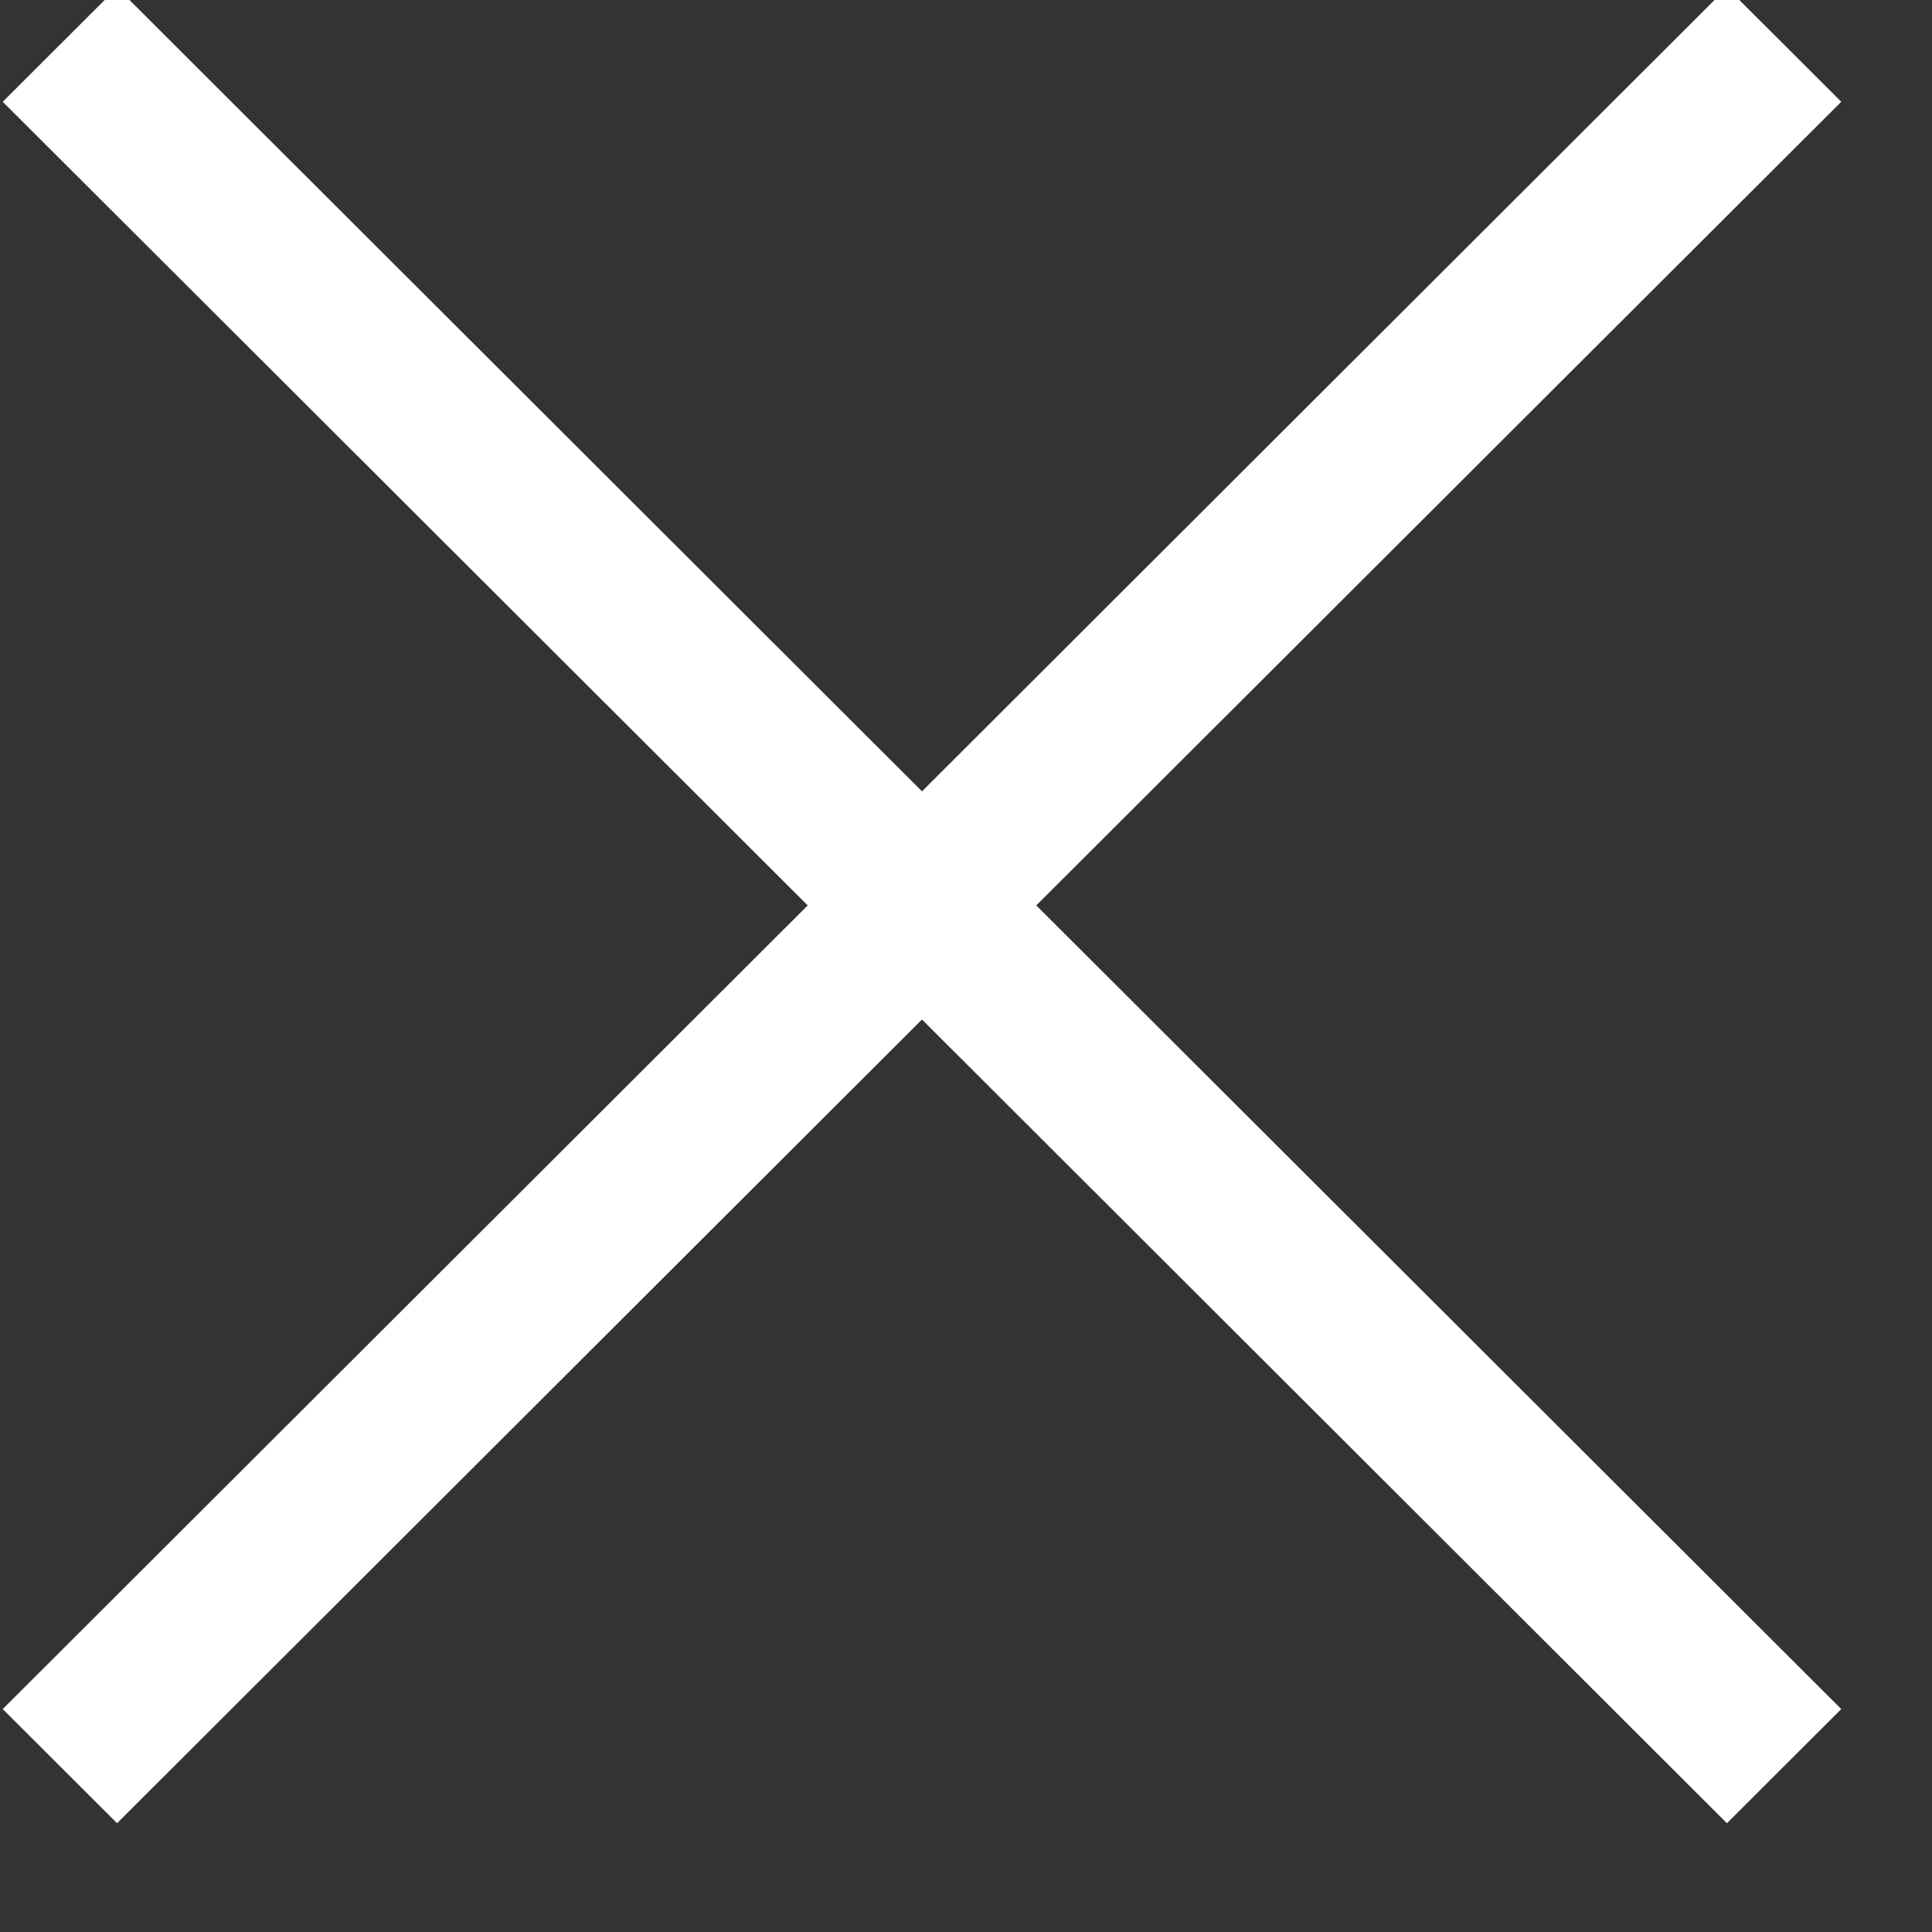 <?xml version="1.0" encoding="UTF-8" standalone="no"?>
<!DOCTYPE svg PUBLIC "-//W3C//DTD SVG 1.1//EN" "http://www.w3.org/Graphics/SVG/1.1/DTD/svg11.dtd">
<svg width="100%" height="100%" viewBox="0 0 18 18" version="1.1" xmlns="http://www.w3.org/2000/svg" xmlns:xlink="http://www.w3.org/1999/xlink" xml:space="preserve" xmlns:serif="http://www.serif.com/" style="fill-rule:evenodd;clip-rule:evenodd;stroke-linejoin:round;stroke-miterlimit:2;">
    <rect x="0" y="0" width="18" height="18" fill="#333333" stroke="none"/>
    <g transform="matrix(1,0,0,1,-21318,-128)">
        <g transform="matrix(1,0,0,0.56,-1,0)">
            <g id="Cancel" transform="matrix(0.502,0,0,0.895,21229.7,131.76)">
                <path d="M195,122.879L209.939,107.939C210.646,108.646 211.354,109.354 212.061,110.061L197.121,125L212.061,139.939L209.939,142.061L195,127.121L180.061,142.061L177.939,139.939L192.879,125L177.939,110.061L180.061,107.939L195,122.879Z" style="fill:white;"/>
            </g>
        </g>
    </g>
</svg>
